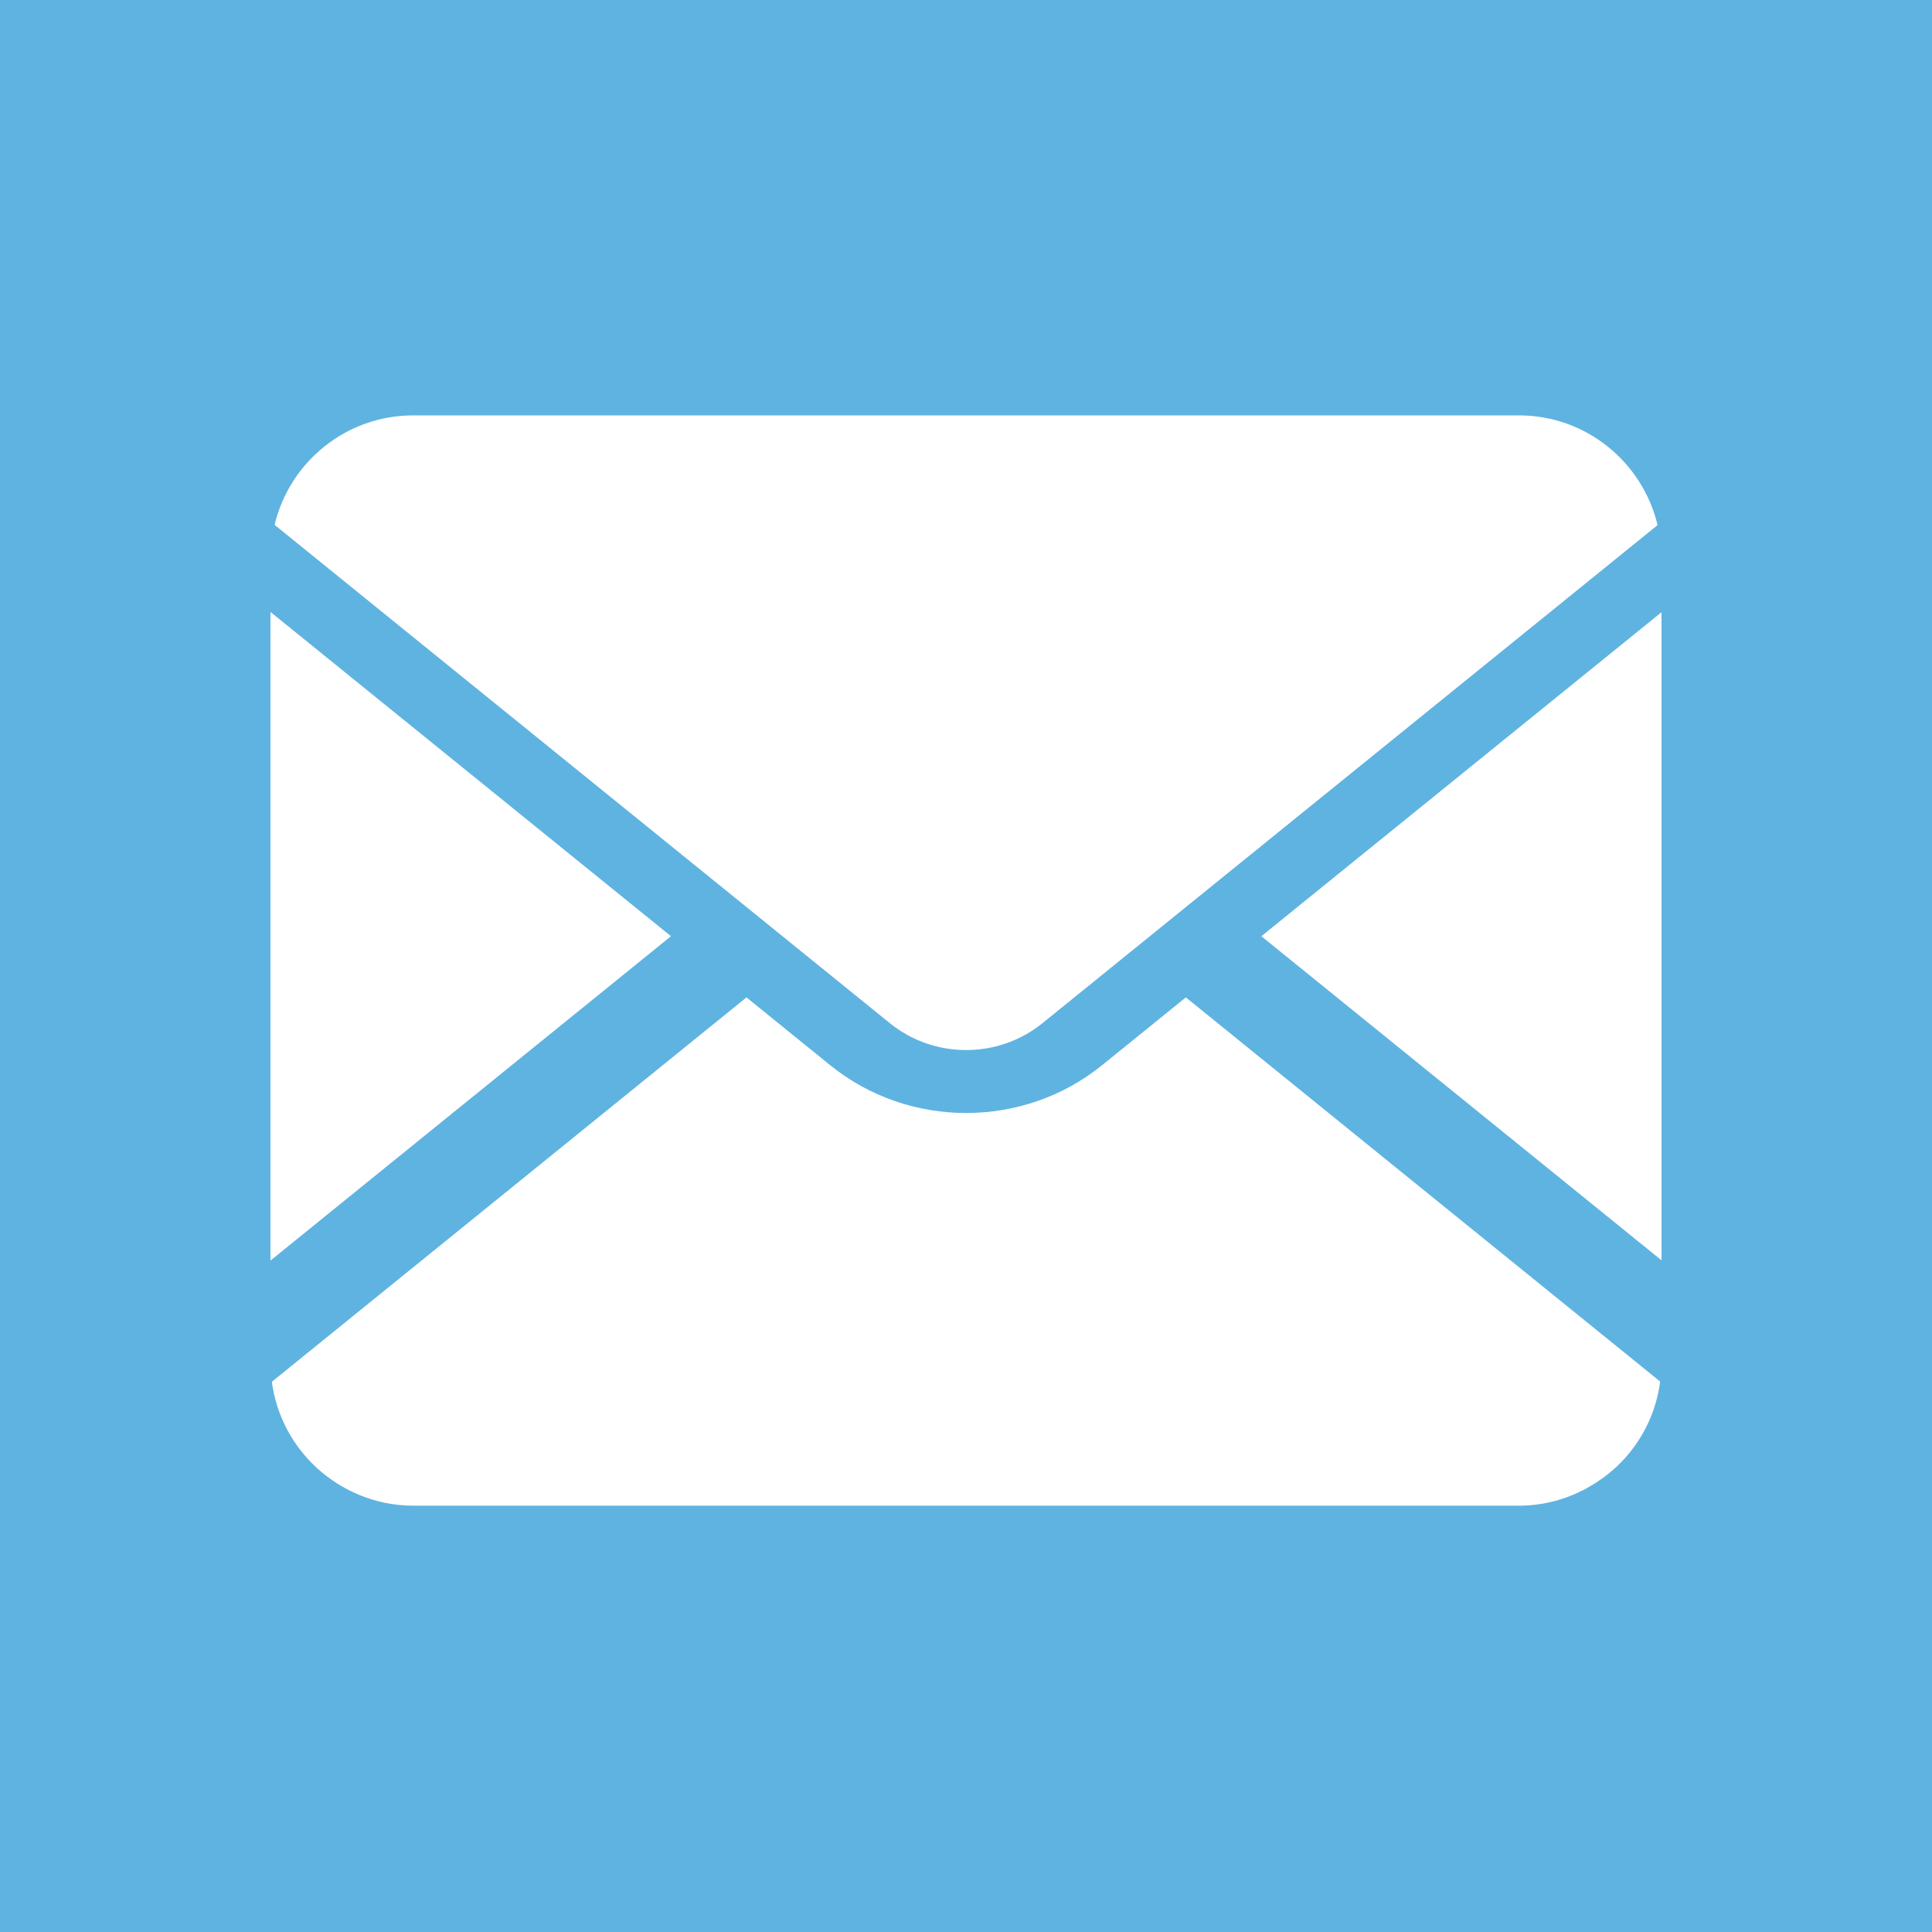 <svg width="24" height="24" viewBox="0 0 24 24" fill="none" xmlns="http://www.w3.org/2000/svg">
<rect width="24" height="24" fill="#5FB3E1"/>
<path d="M15.669 11.63L20.64 15.656V7.605L15.669 11.63ZM13.692 13.231C13.202 13.628 12.602 13.826 12.002 13.826C11.401 13.826 10.801 13.628 10.311 13.231L9.273 12.39L3.377 17.165C3.434 17.594 3.644 17.974 3.952 18.25C4.099 18.381 4.268 18.488 4.452 18.566C4.661 18.654 4.89 18.704 5.132 18.704H18.869C19.174 18.704 19.461 18.624 19.711 18.487C19.887 18.39 20.047 18.267 20.181 18.119C20.417 17.858 20.576 17.527 20.623 17.162L14.731 12.39L13.692 13.231ZM3.36 7.602V15.659L8.335 11.63L3.36 7.602Z" fill="white"/>
<path d="M11.055 12.711C11.603 13.155 12.4 13.155 12.949 12.711L20.591 6.523C20.405 5.743 19.705 5.16 18.869 5.16H5.132C4.297 5.16 3.597 5.741 3.411 6.52L11.055 12.711Z" fill="white"/>
</svg>
